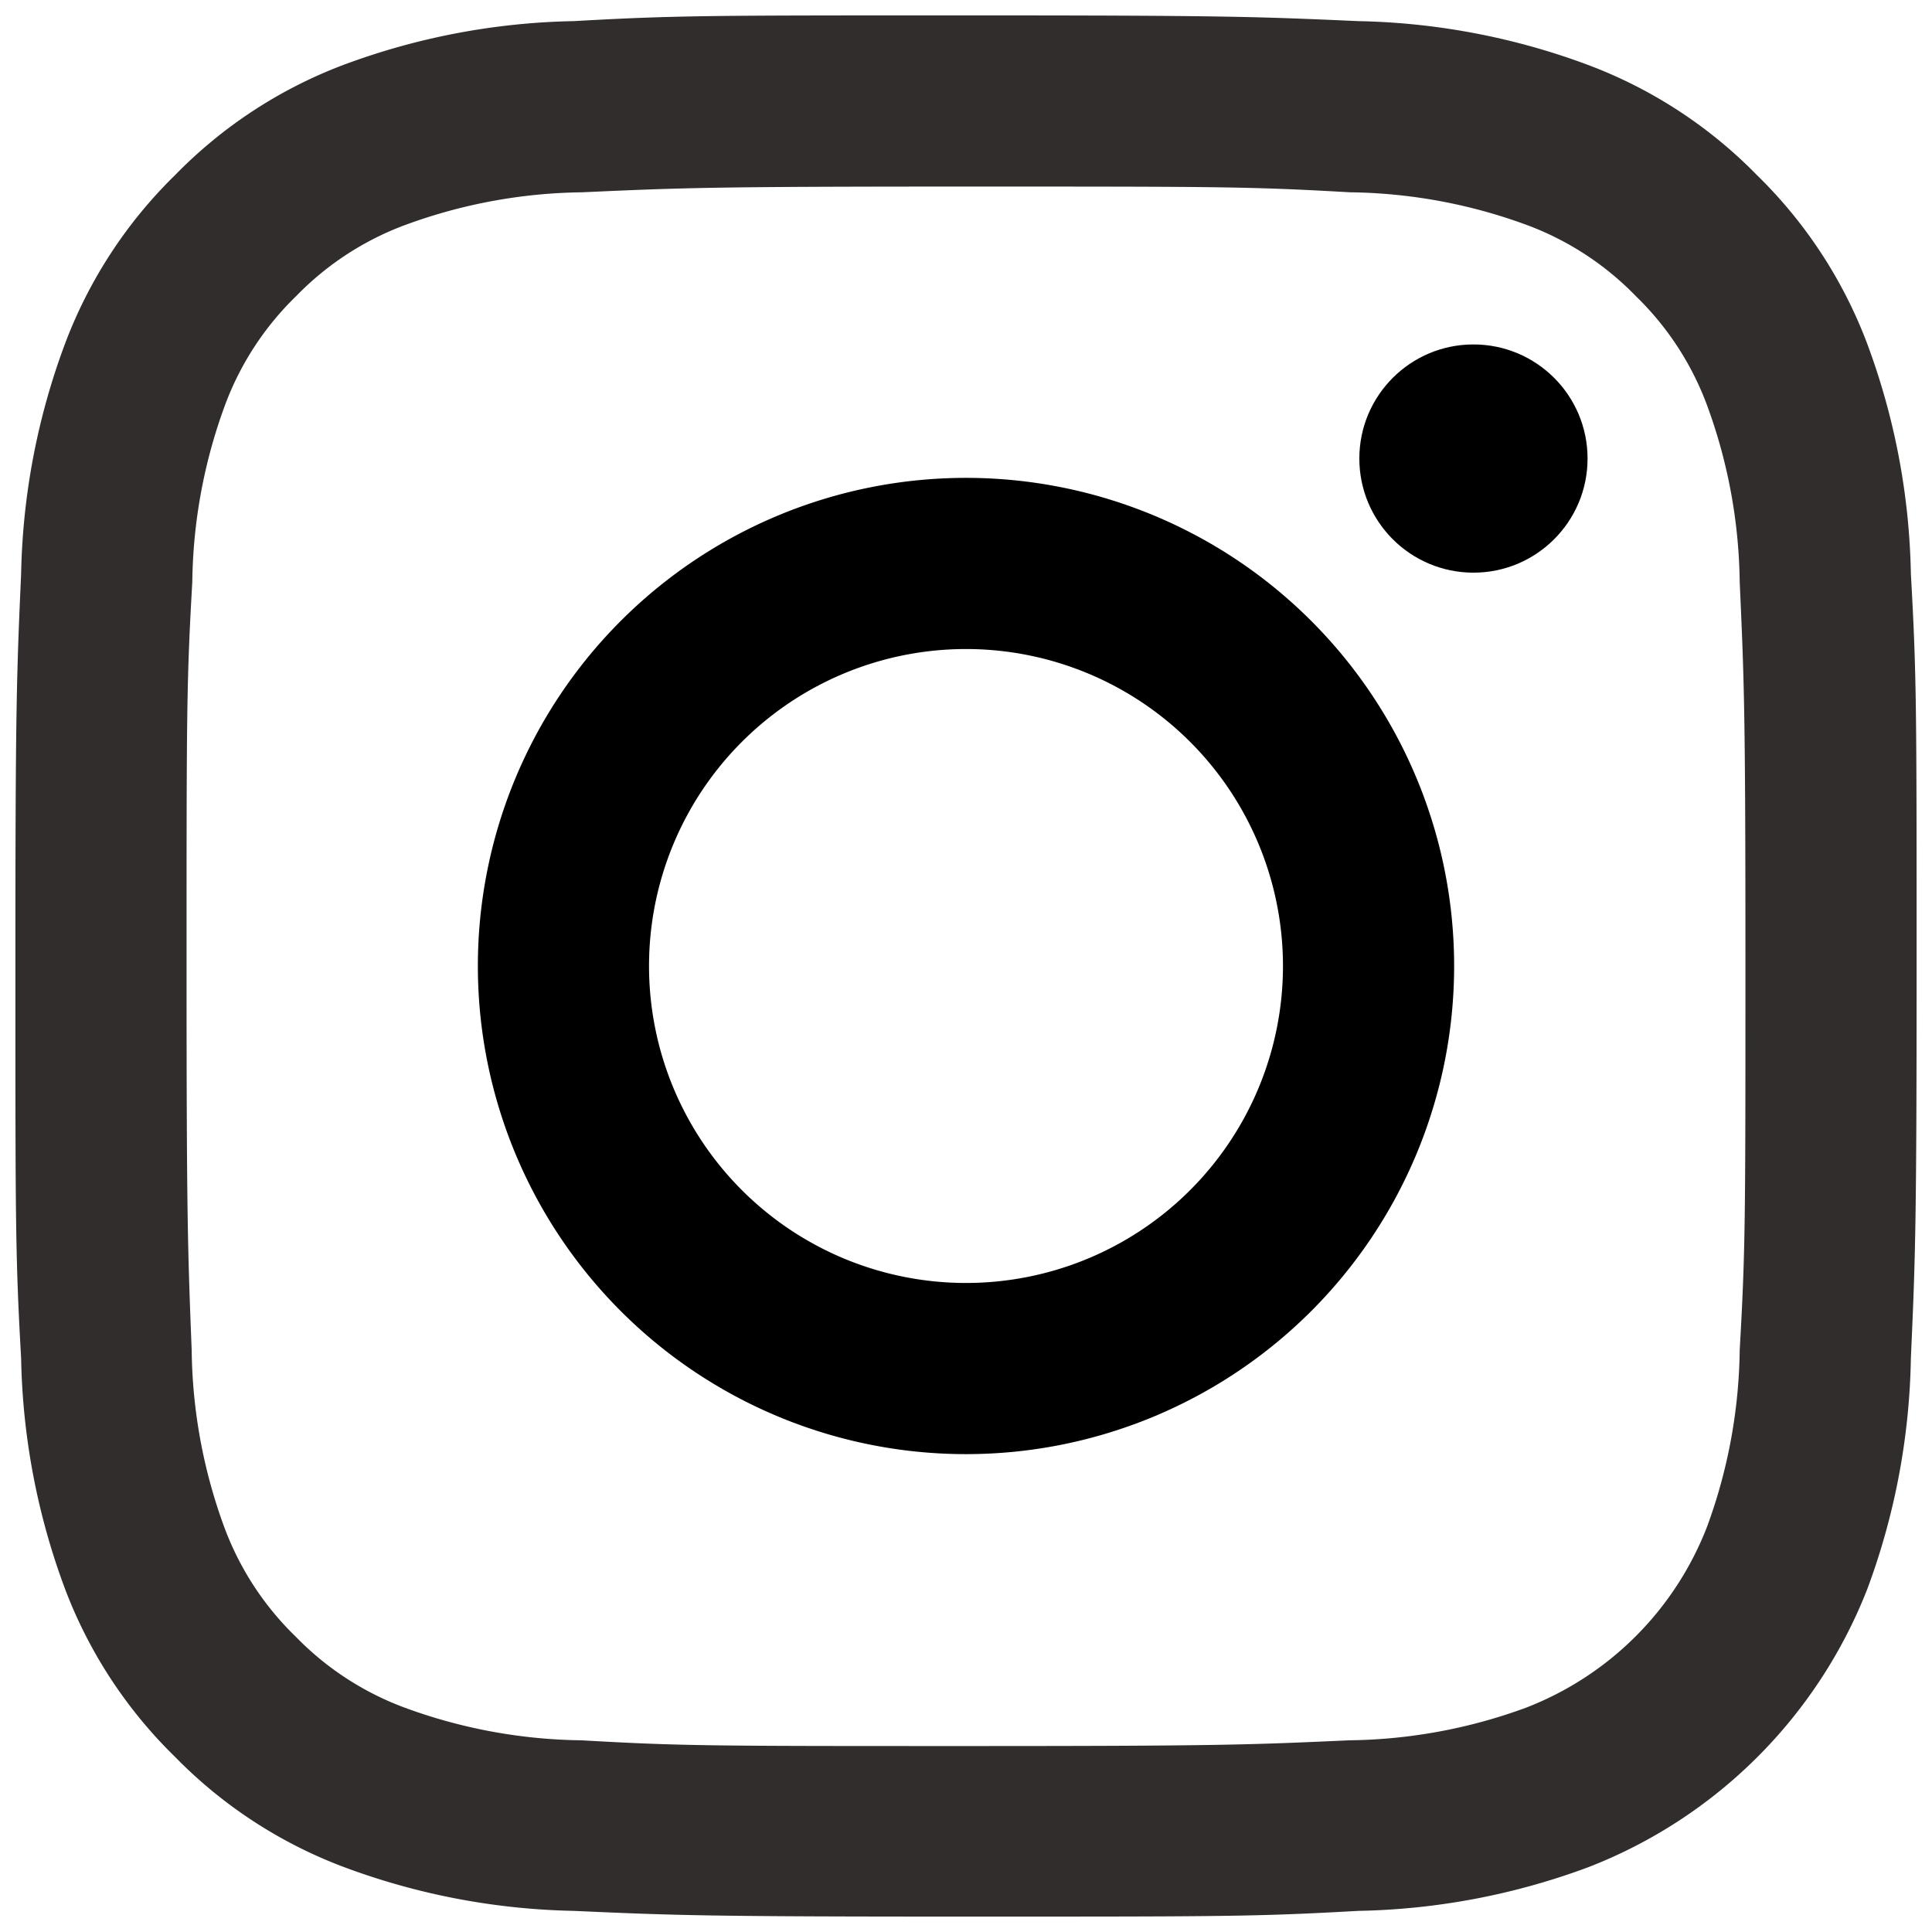 <svg xmlns="http://www.w3.org/2000/svg" viewBox="0 0 64 64" x="0" y="0" width="64" height="64"><path fill="#302d2c" d="M32,6.18c8.41,0,9.4,0,12.72.19a17.51,17.51,0,0,1,5.85,1.08,9.76,9.76,0,0,1,3.62,2.36,9.76,9.76,0,0,1,2.36,3.62,17.51,17.51,0,0,1,1.08,5.85c.15,3.32.19,4.31.19,12.72s0,9.4-.19,12.72a17.51,17.51,0,0,1-1.08,5.85,10.48,10.48,0,0,1-6,6,17.51,17.51,0,0,1-5.85,1.08c-3.32.15-4.31.19-12.72.19s-9.4,0-12.72-.19a17.51,17.51,0,0,1-5.85-1.08,9.76,9.76,0,0,1-3.62-2.36,9.76,9.76,0,0,1-2.36-3.62,17.51,17.51,0,0,1-1.08-5.85C6.22,41.4,6.18,40.41,6.18,32s0-9.4.19-12.72a17.51,17.51,0,0,1,1.08-5.85A9.76,9.76,0,0,1,9.81,9.81a9.76,9.76,0,0,1,3.62-2.36,17.51,17.51,0,0,1,5.85-1.08c3.32-.15,4.31-.19,12.72-.19M32,.51c-8.55,0-9.62,0-13,.19a23,23,0,0,0-7.65,1.46A15.38,15.38,0,0,0,5.8,5.8a15.38,15.38,0,0,0-3.64,5.57A23,23,0,0,0,.7,19C.55,22.38.51,23.45.51,32s0,9.62.19,13a23,23,0,0,0,1.46,7.65A15.38,15.38,0,0,0,5.8,58.2a15.38,15.38,0,0,0,5.57,3.64A23,23,0,0,0,19,63.3c3.36.15,4.43.19,13,.19s9.62,0,13-.19a23,23,0,0,0,7.65-1.46,16.22,16.22,0,0,0,9.21-9.21A23,23,0,0,0,63.3,45c.15-3.36.19-4.43.19-13s0-9.62-.19-13a23,23,0,0,0-1.46-7.65A15.38,15.38,0,0,0,58.2,5.8a15.38,15.38,0,0,0-5.57-3.64A23,23,0,0,0,45,.7C41.62.55,40.55.51,32,.51Z"/><path fill="#000000" d="M32,15.83A16.17,16.17,0,1,0,48.17,32,16.17,16.17,0,0,0,32,15.83ZM32,42.5A10.5,10.5,0,1,1,42.5,32,10.5,10.5,0,0,1,32,42.5Z"/><circle fill="#000000" cx="48.81" cy="15.19" r="3.78"/></svg>